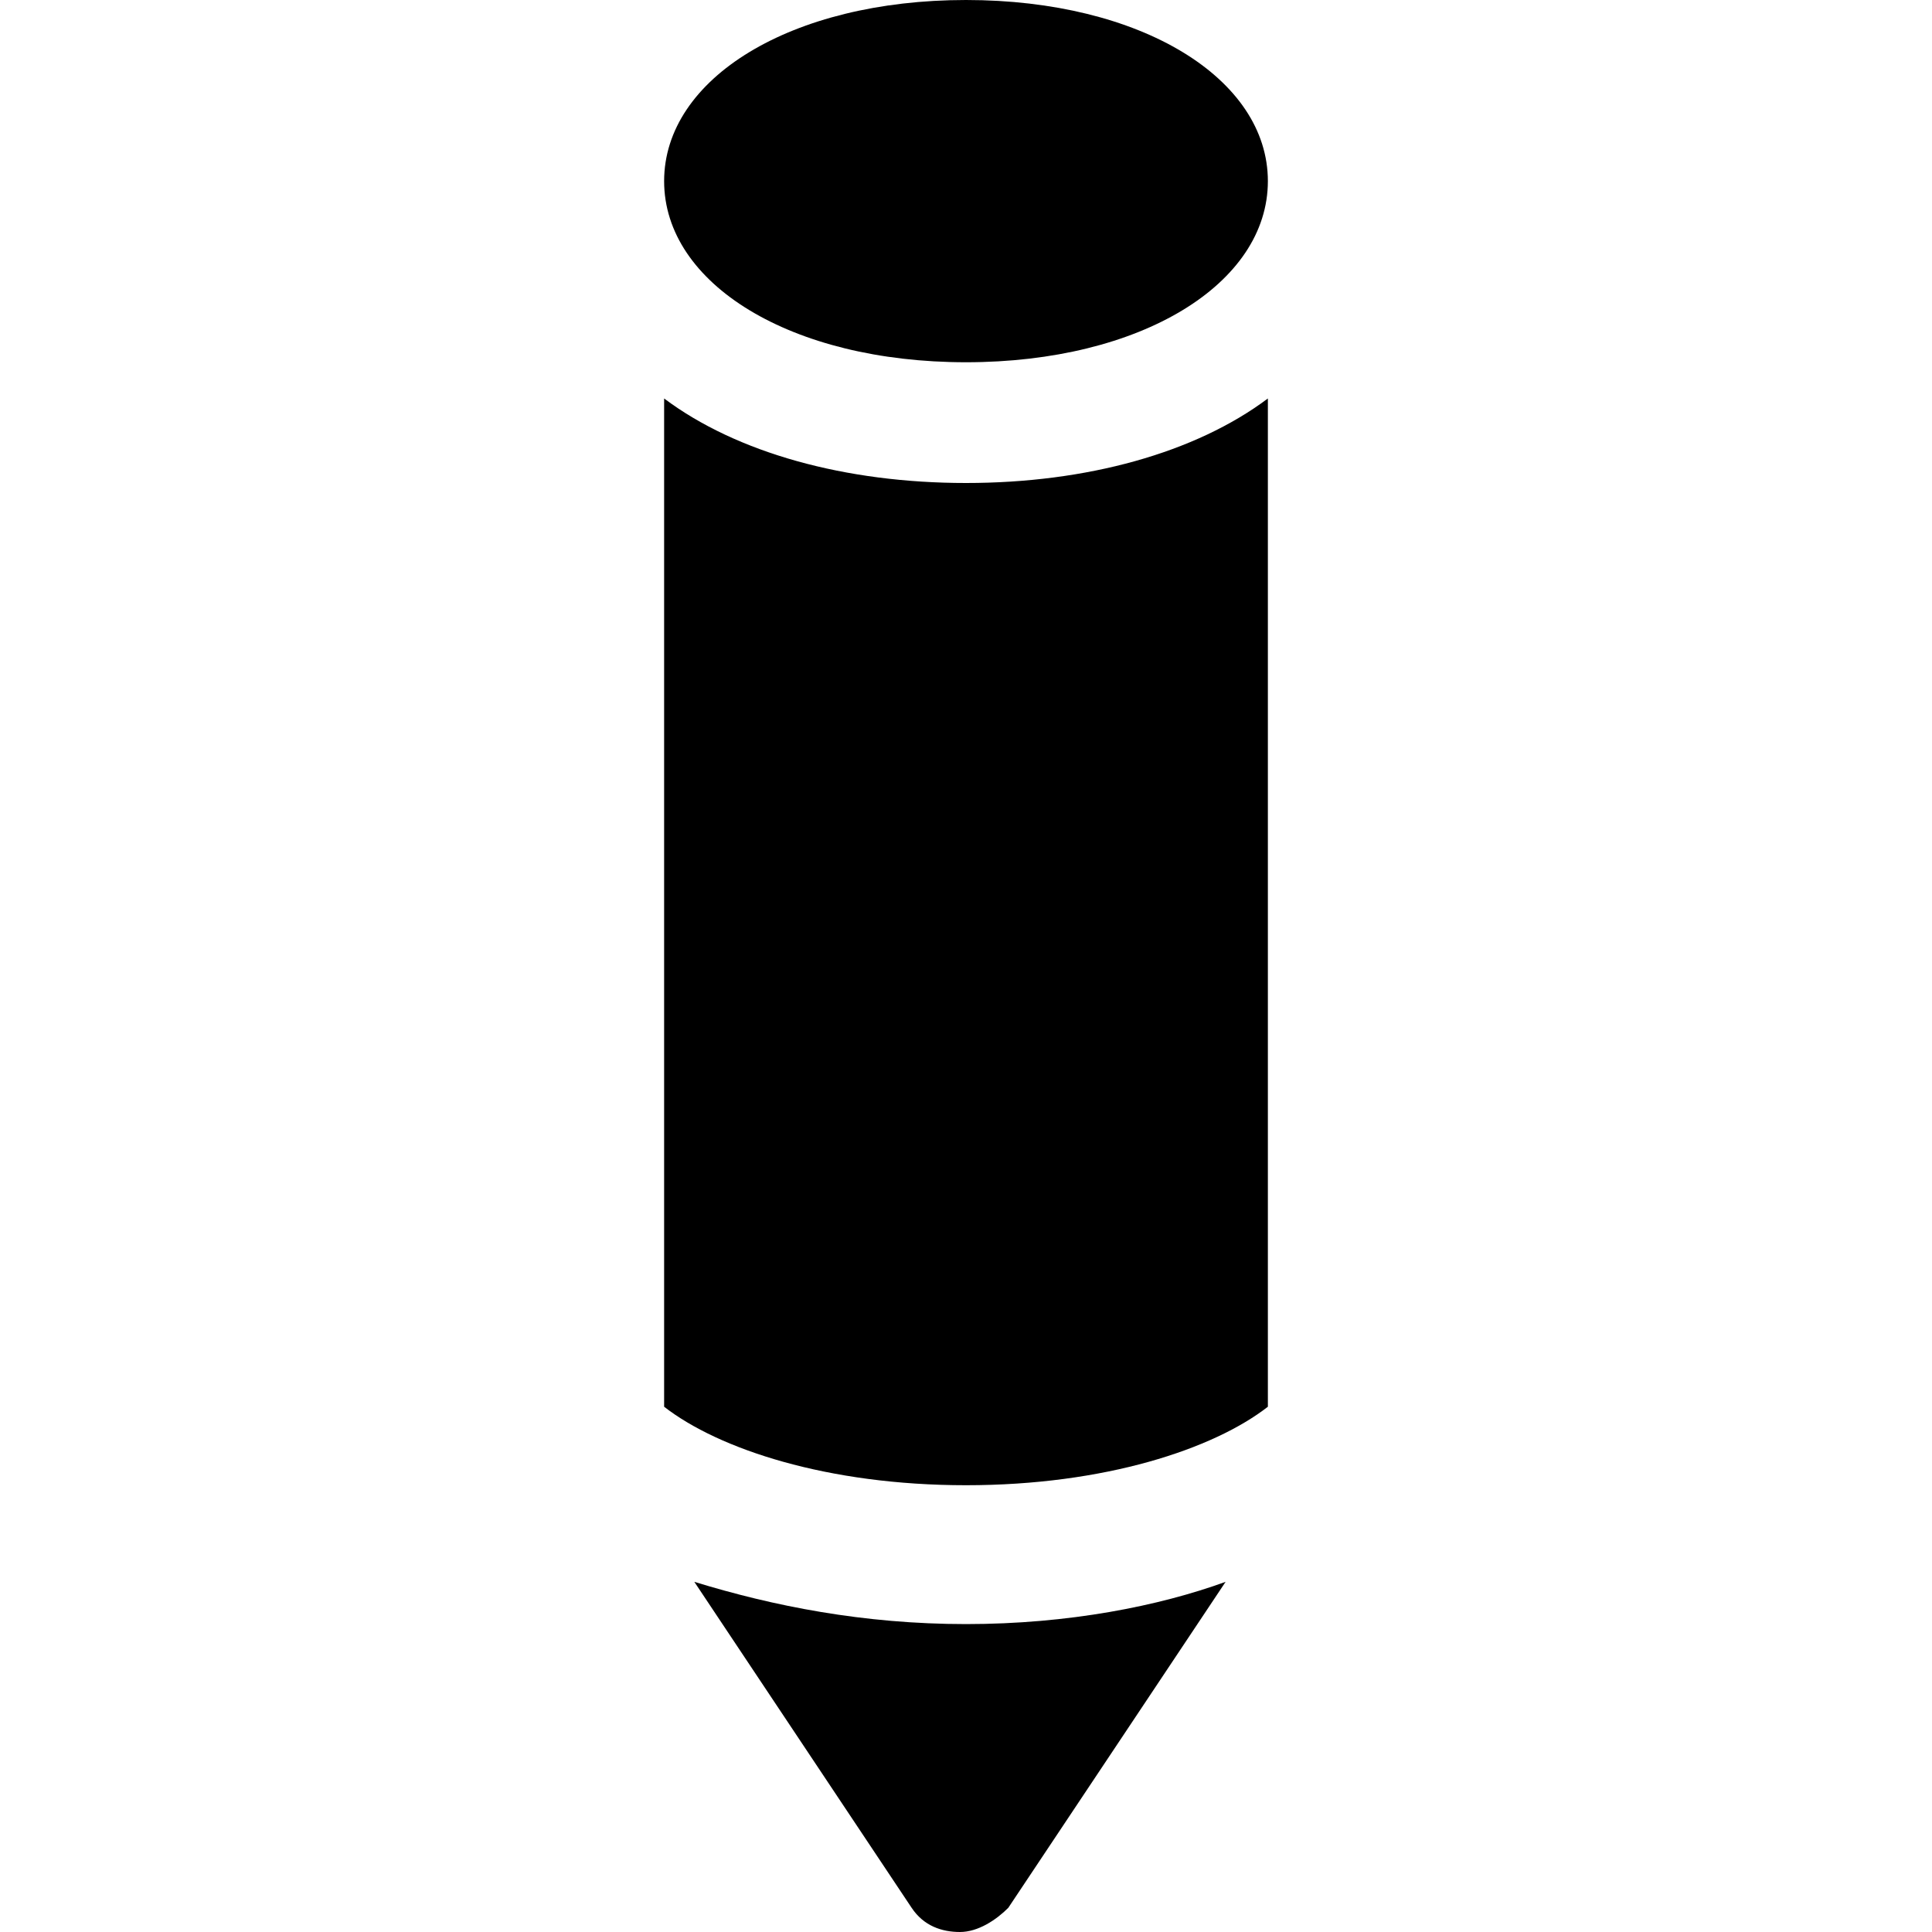 <?xml version="1.0" encoding="utf-8"?>

<!-- Скачано с сайта svg4.ru / Downloaded from svg4.ru -->
<svg height="800px" width="800px" version="1.1" id="Icons" xmlns="http://www.w3.org/2000/svg" xmlns:xlink="http://www.w3.org/1999/xlink" 
	 viewBox="0 0 32 32" xml:space="preserve">
<style type="text/css">
	.st0{fill:#FFFFFF;}
</style>
<g>
	<path d="M16,6c-2.9,0-5-1.3-5-3s2.1-3,5-3s5,1.3,5,3S18.9,6,16,6z"/>
</g>
<g>
	<path d="M16,24.6c2.3,0,4.1-0.6,5-1.3V6.6C19.8,7.5,18,8,16,8s-3.8-0.5-5-1.4v16.7C11.9,24,13.7,24.6,16,24.6z"/>
	<path d="M16,26.9c-1.7,0-3.2-0.3-4.5-0.7l3.6,5.4c0.2,0.3,0.5,0.4,0.8,0.4s0.6-0.2,0.8-0.4l3.6-5.4C19.2,26.6,17.7,26.9,16,26.9z"
		/>
</g>
</svg>